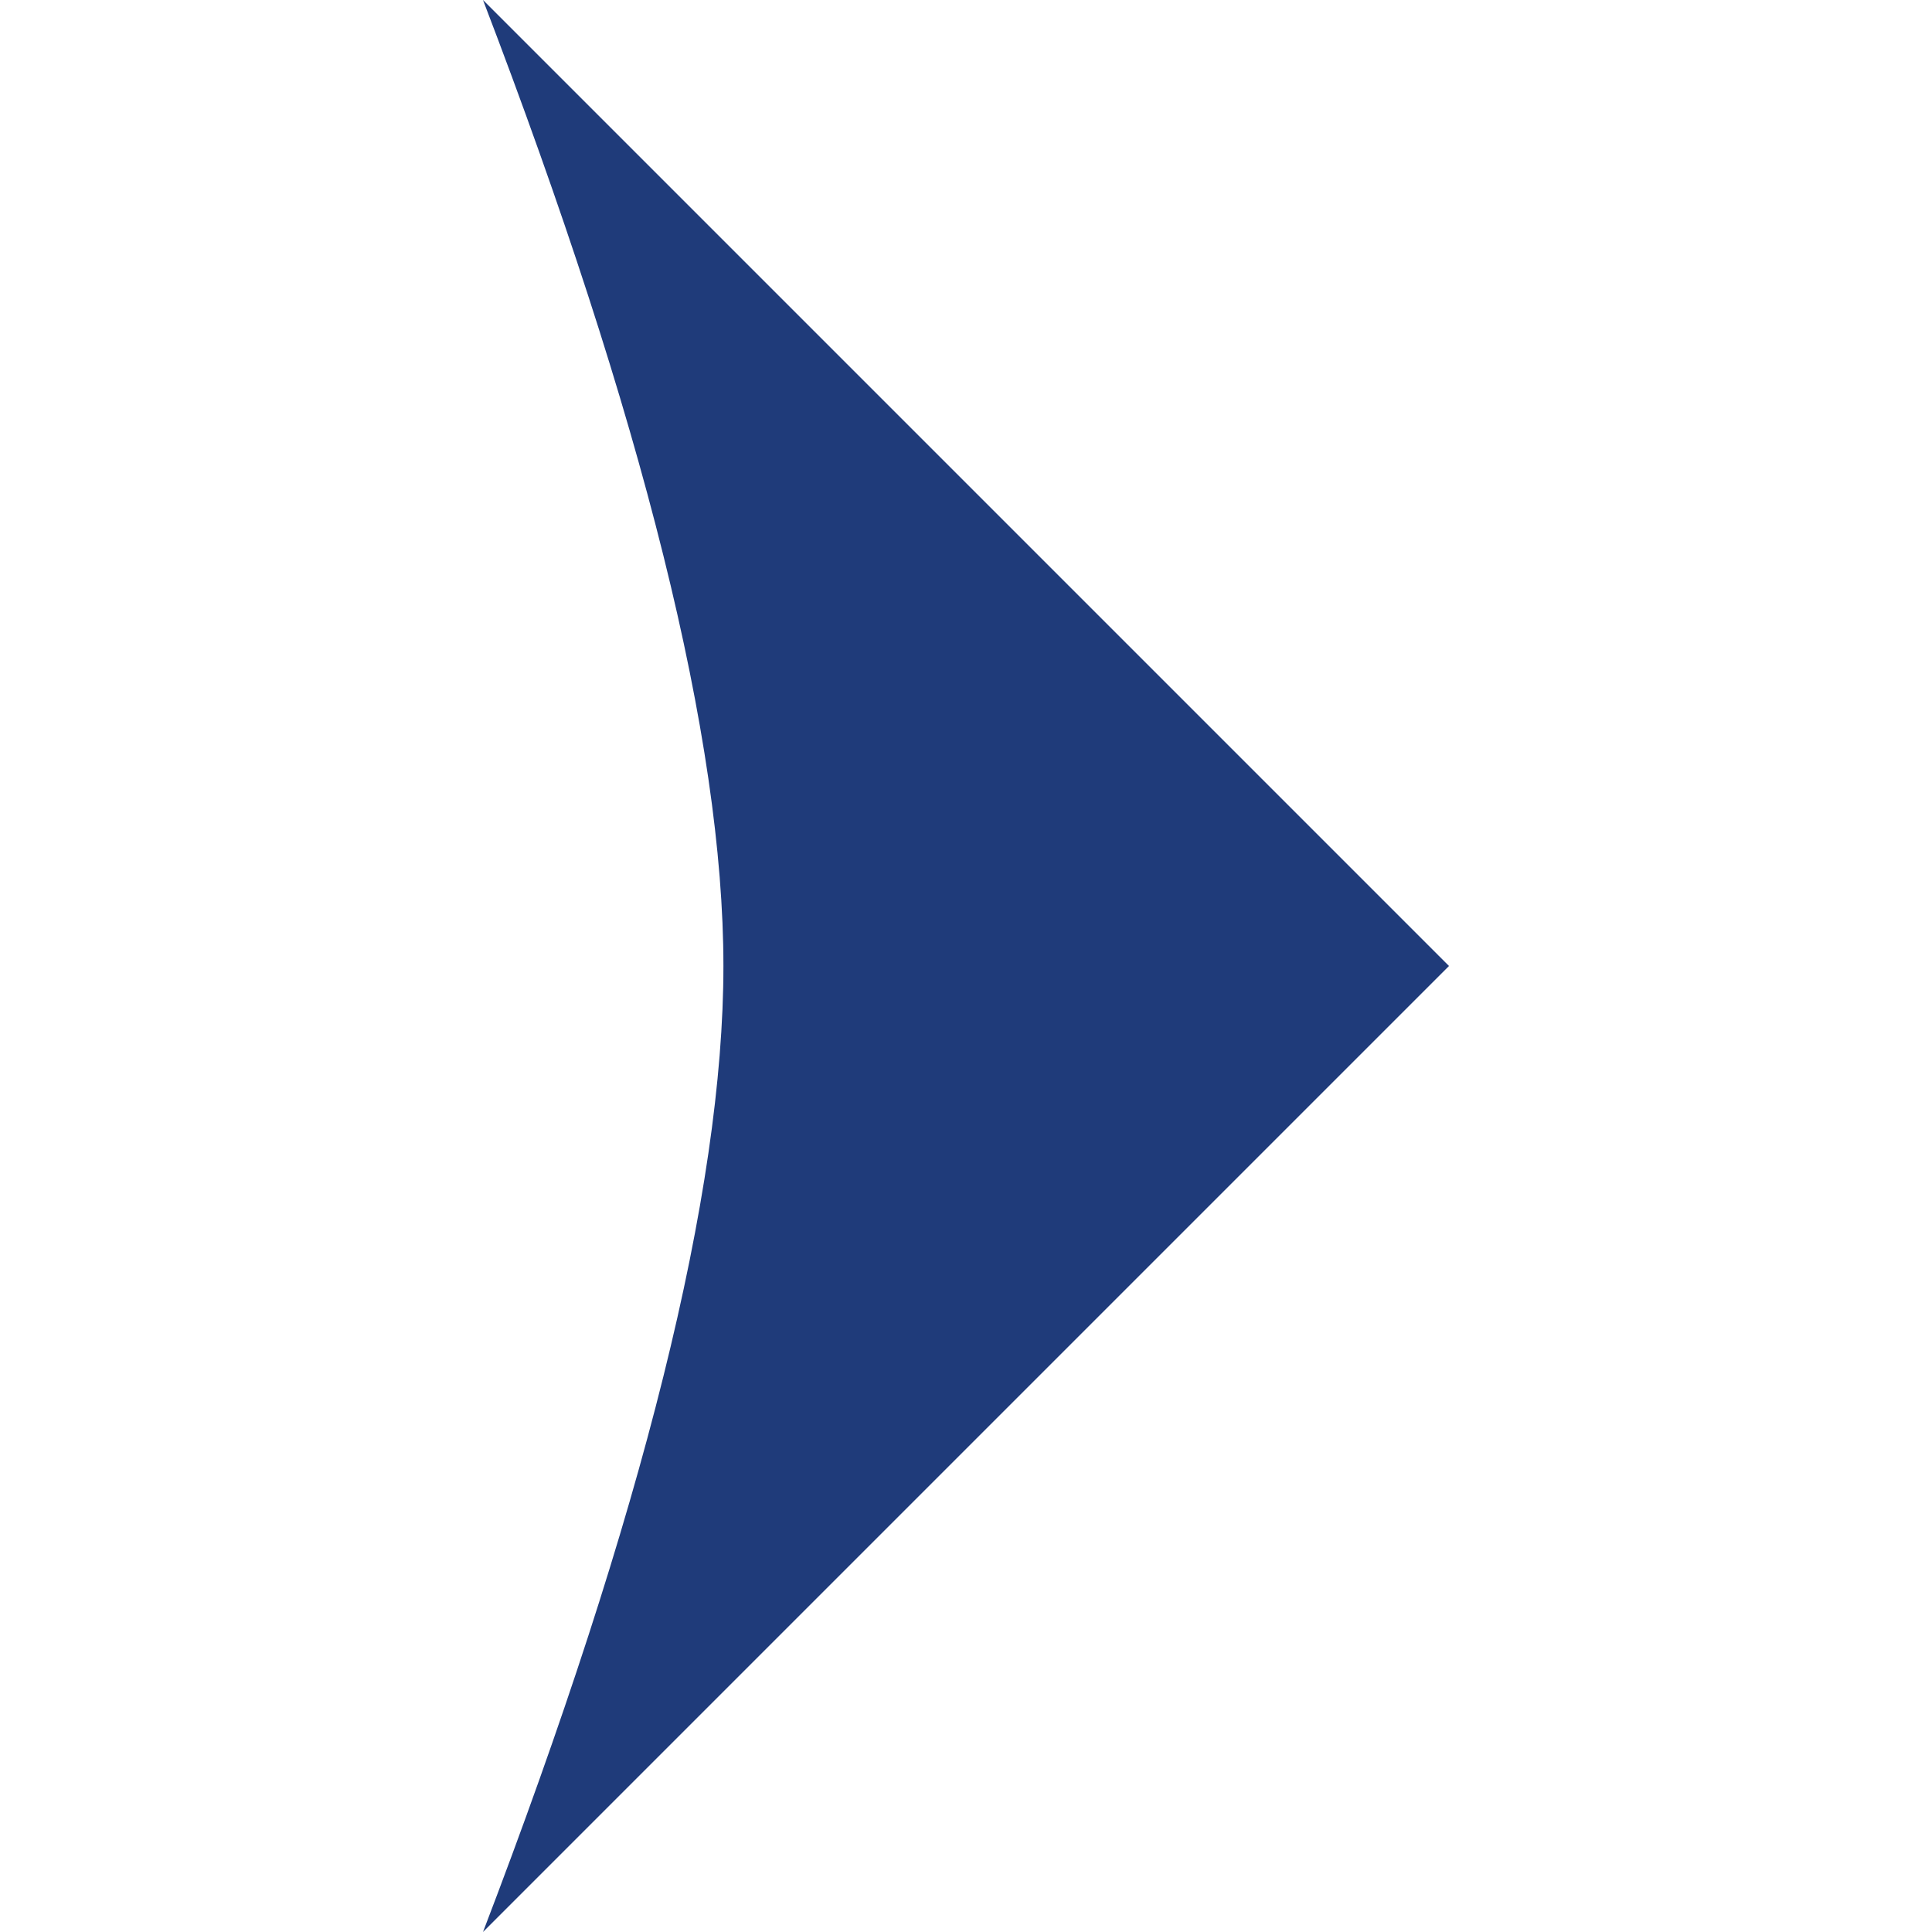 <svg xmlns="http://www.w3.org/2000/svg" xmlns:xlink="http://www.w3.org/1999/xlink" width="16px" height="16px" viewBox="0 0 16 16" transform="rotate(0) scale(1, 1)"><title>757A6EA2-5A4D-47EB-ACB0-94F42153CF2F</title><g id="Edito-&#x1F5A5;&#xFE0F;-&#x1F534;" stroke="none" stroke-width="1" fill="none" fill-rule="evenodd"><g id="Edito_desktop" transform="translate(-781, -15497)" fill="#1f3b7a"><g id="Group" transform="translate(72, 14904)"><g id="elements/module-besoin-mini" transform="translate(0, 203)"><g id="CTA/bouton/border/txt+arrow/desktop" transform="translate(555, 374)"><g id="icons/arrown_right" transform="translate(154, 16)"><path d="M0,12 L8,4 L16,12 C12.536,10.673 9.869,10.009 8,10.009 C6.131,10.009 3.464,10.673 0,12 Z" id="Path" transform="translate(8, 8) scale(1, -1) rotate(-270) translate(-8, -8) "></path></g></g></g></g></g></g></svg>